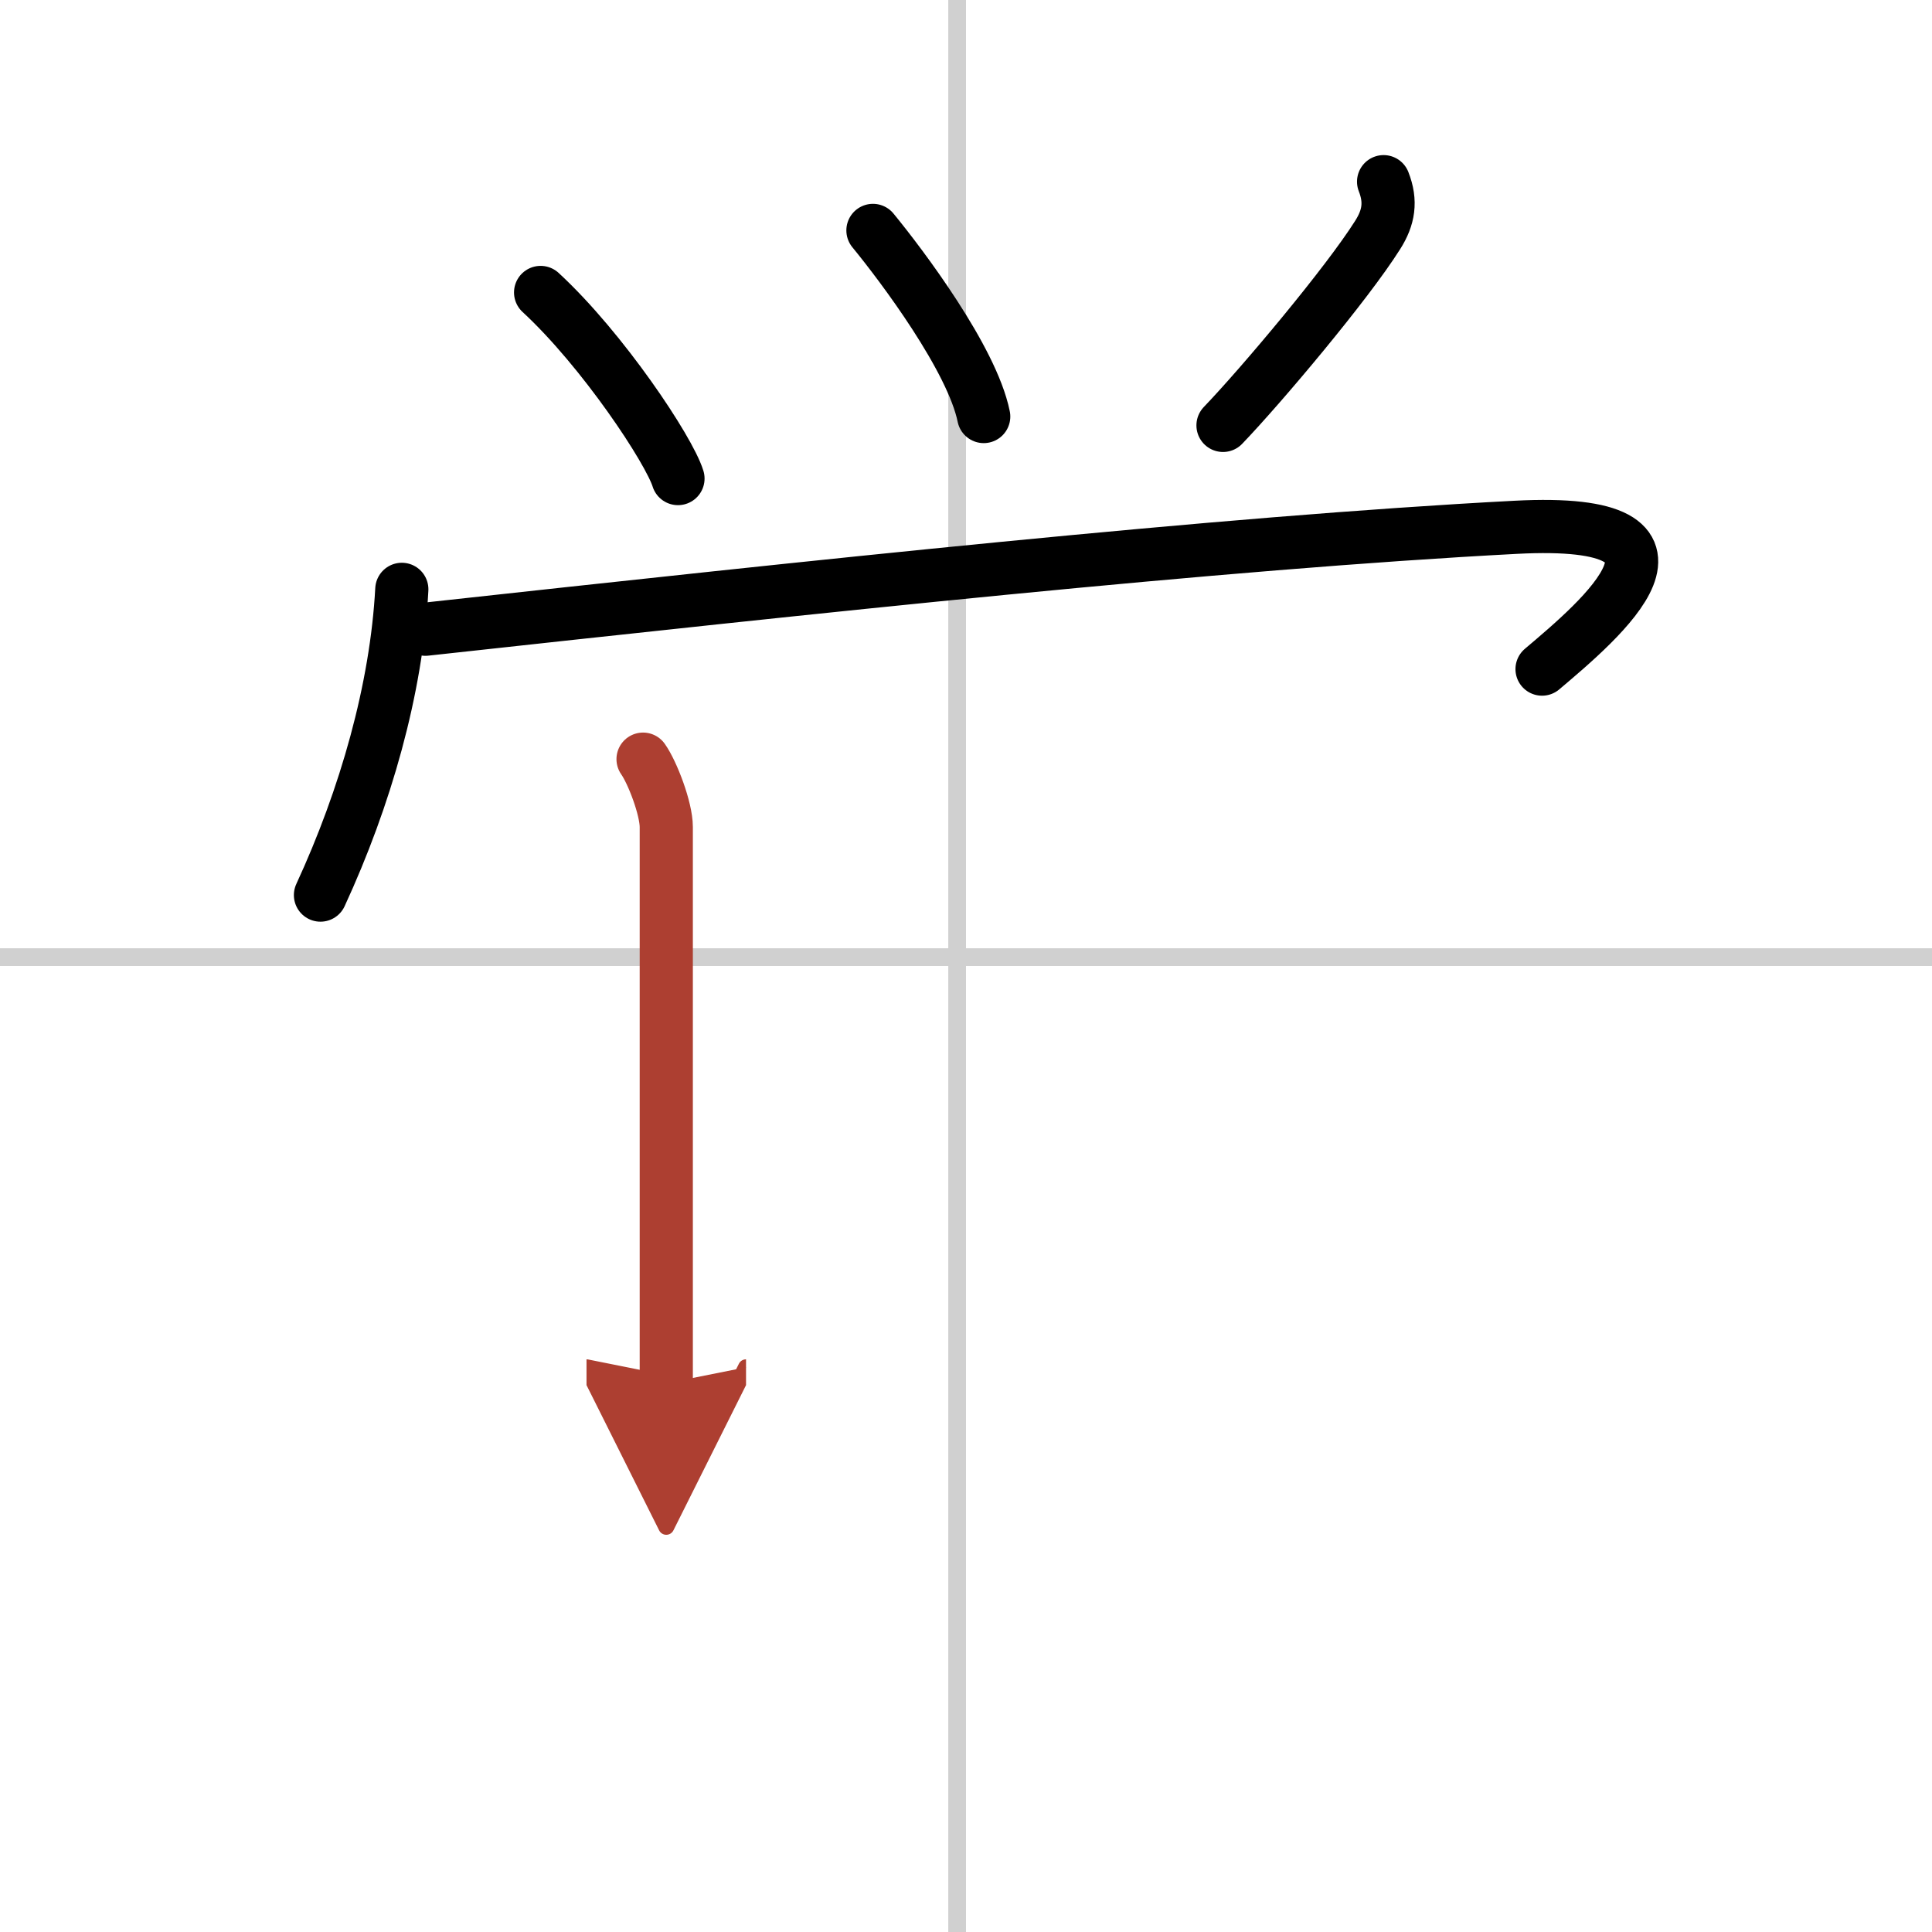 <svg width="400" height="400" viewBox="0 0 109 109" xmlns="http://www.w3.org/2000/svg"><defs><marker id="a" markerWidth="4" orient="auto" refX="1" refY="5" viewBox="0 0 10 10"><polyline points="0 0 10 5 0 10 1 5" fill="#ad3f31" stroke="#ad3f31"/></marker></defs><g fill="none" stroke="#000" stroke-linecap="round" stroke-linejoin="round" stroke-width="3"><rect width="100%" height="100%" fill="#fff" stroke="#fff"/><line x1="54" x2="54" y2="109" stroke="#d0d0d0" stroke-width="1"/><line x2="109" y1="54" y2="54" stroke="#d0d0d0" stroke-width="1"/><path d="m30.5 16.5c3.5 3.23 7.25 8.88 7.75 10.5"/><path d="m49.25 13c1.64 2 5.59 7.25 6.25 10.5"/><path d="M78.06,10.25c0.44,1.12,0.29,2.02-0.33,3C76,16,71.16,21.75,69,24"/><path d="m22.67 33.25c-0.3 5.62-2.05 11.75-4.59 17.25"/><path d="m24 35.5c21.75-2.38 44.88-4.88 61.5-5.75 11.76-0.62 4.75 5.25 1.5 8"/><path d="m36.28 42.83c0.53 0.75 1.31 2.79 1.31 3.83v26.84 4.54" marker-end="url(#a)" stroke="#ad3f31"/></g></svg>
